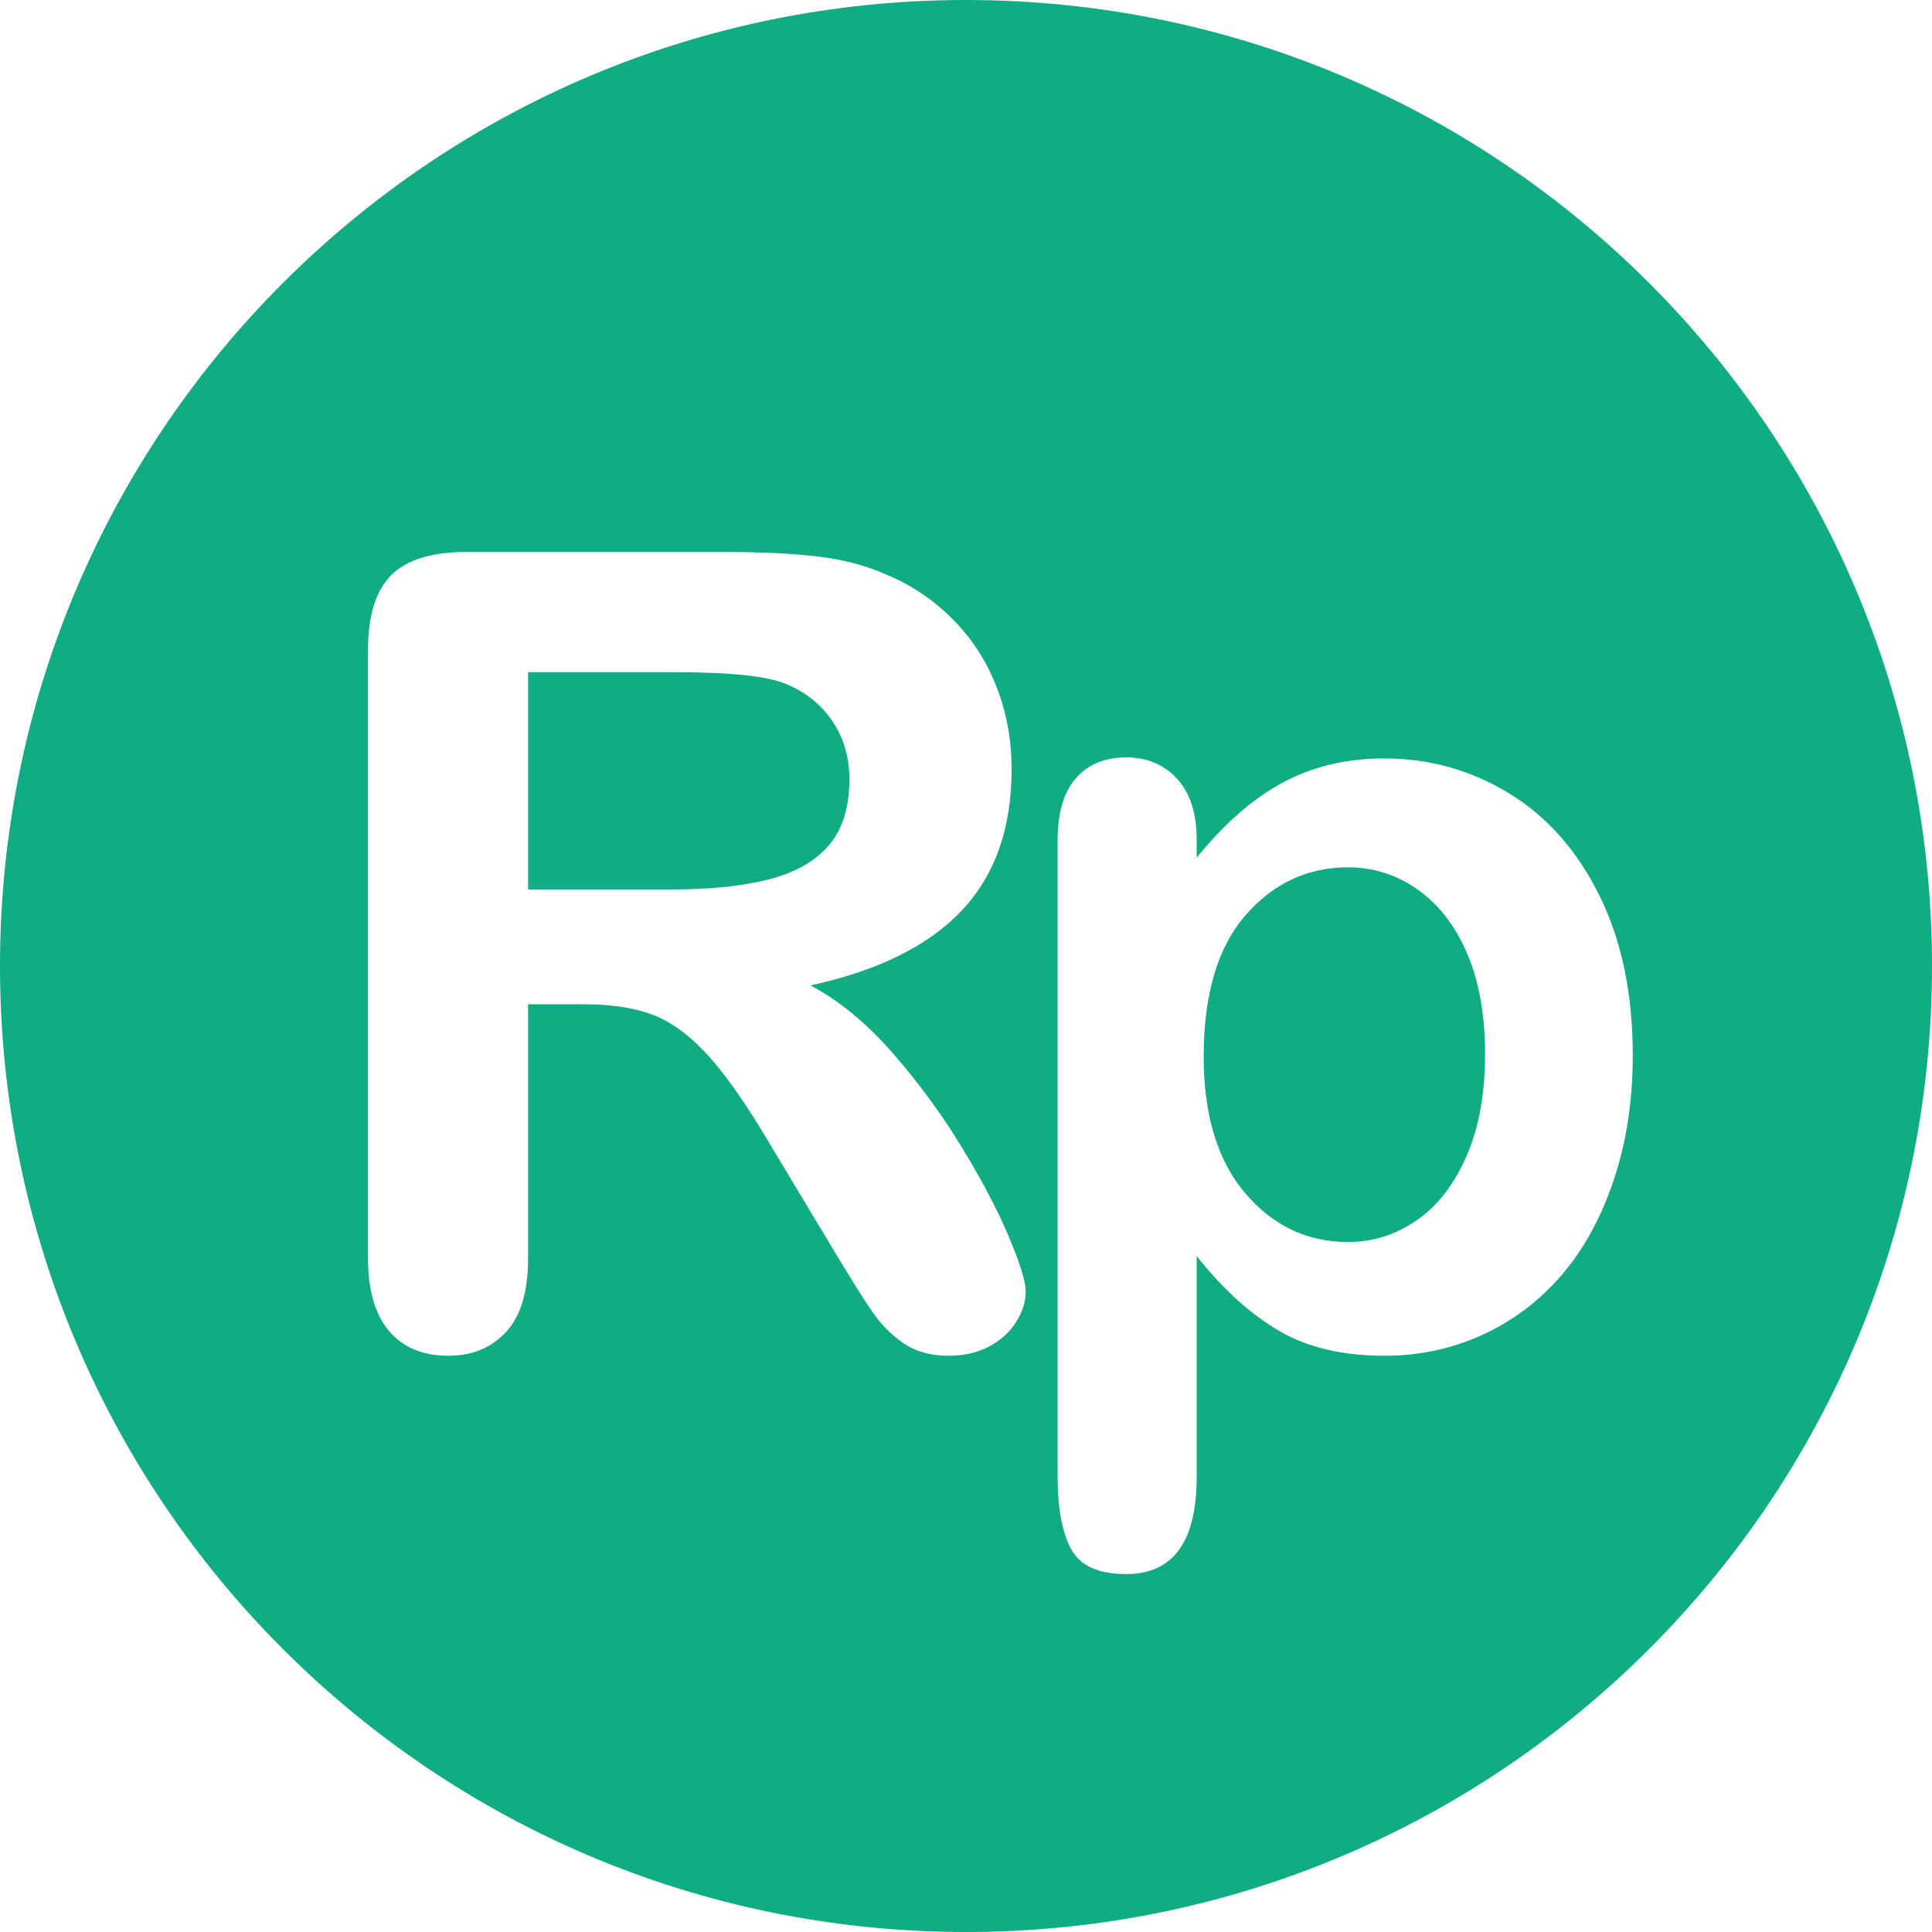 <?xml version="1.0" encoding="UTF-8"?>
<svg width="42px" height="42px" viewBox="0 0 42 42" version="1.1" xmlns="http://www.w3.org/2000/svg" xmlns:xlink="http://www.w3.org/1999/xlink">
    <!-- Generator: Sketch 60.1 (88133) - https://sketch.com -->
    <title>ic-solution-title</title>
    <desc>Created with Sketch.</desc>
    <g id="Website" stroke="none" stroke-width="1" fill="none" fill-rule="evenodd">
        <g id="solutions" transform="translate(-1059, -784)">
            <g id="block" transform="translate(0, 561)">
                <g id="solution-title" transform="translate(1052, 216)">
                    <rect id="base" x="0" y="0" width="56" height="56"></rect>
                    <path d="M28,7 C39.598,7 49,16.402 49,28 C49,39.598 39.598,49 28,49 C16.402,49 7,39.598 7,28 C7,16.402 16.402,7 28,7 Z M31.48,23.465 C31.019,23.465 30.655,23.615 30.39,23.916 C30.124,24.217 29.991,24.672 29.991,25.281 L29.991,25.281 L29.991,39.086 C29.991,39.781 30.089,40.311 30.284,40.674 C30.48,41.037 30.878,41.219 31.48,41.219 C32.503,41.219 33.015,40.516 33.015,39.109 L33.015,39.109 L33.015,34.305 C33.577,35.016 34.169,35.555 34.79,35.922 C35.411,36.289 36.179,36.473 37.093,36.473 C37.851,36.473 38.56,36.322 39.22,36.021 C39.88,35.721 40.452,35.291 40.937,34.732 C41.421,34.174 41.802,33.482 42.079,32.658 C42.357,31.834 42.495,30.93 42.495,29.945 C42.495,28.609 42.255,27.453 41.774,26.477 C41.294,25.5 40.64,24.758 39.812,24.25 C38.983,23.742 38.077,23.488 37.093,23.488 C36.273,23.488 35.538,23.662 34.89,24.01 C34.241,24.357 33.616,24.902 33.015,25.645 L33.015,25.645 L33.015,25.258 C33.015,24.68 32.872,24.236 32.587,23.928 C32.302,23.619 31.933,23.465 31.48,23.465 Z M22.793,19 L17.133,19 C16.383,19 15.84,19.168 15.504,19.504 C15.168,19.84 15,20.383 15,21.133 L15,21.133 L15,34.352 C15,35.047 15.152,35.574 15.457,35.934 C15.762,36.293 16.191,36.473 16.746,36.473 C17.262,36.473 17.68,36.301 18,35.957 C18.32,35.613 18.48,35.078 18.48,34.352 L18.48,34.352 L18.48,28.832 L19.699,28.832 C20.316,28.832 20.828,28.914 21.234,29.078 C21.641,29.242 22.041,29.547 22.436,29.992 C22.83,30.438 23.277,31.086 23.777,31.938 L23.777,31.938 L25.308,34.484 C25.485,34.775 25.639,35.022 25.77,35.226 L25.77,35.226 L25.951,35.5 C26.143,35.781 26.371,36.014 26.637,36.197 C26.902,36.381 27.23,36.473 27.621,36.473 C27.949,36.473 28.238,36.408 28.488,36.279 C28.738,36.15 28.936,35.975 29.08,35.752 C29.225,35.529 29.297,35.305 29.297,35.078 C29.297,34.908 29.222,34.628 29.074,34.238 L29.074,34.238 L28.928,33.877 C28.682,33.295 28.338,32.643 27.896,31.92 C27.455,31.197 26.953,30.516 26.391,29.875 C25.828,29.234 25.238,28.75 24.621,28.422 C26.09,28.102 27.186,27.559 27.908,26.793 C28.631,26.027 28.992,25.004 28.992,23.723 C28.992,23.098 28.885,22.506 28.67,21.947 C28.455,21.389 28.141,20.898 27.727,20.477 C27.312,20.055 26.836,19.73 26.297,19.504 C25.852,19.301 25.352,19.166 24.797,19.1 C24.242,19.033 23.574,19 22.793,19 L22.793,19 Z M36.308,25.855 C36.862,25.855 37.368,26.018 37.825,26.342 C38.282,26.666 38.64,27.131 38.898,27.736 C39.155,28.342 39.284,29.066 39.284,29.91 C39.284,30.785 39.148,31.531 38.874,32.148 C38.601,32.766 38.237,33.229 37.784,33.537 C37.331,33.846 36.839,34 36.308,34 C35.417,34 34.671,33.646 34.069,32.939 C33.468,32.232 33.167,31.242 33.167,29.969 C33.167,28.617 33.47,27.594 34.075,26.898 C34.681,26.203 35.425,25.855 36.308,25.855 Z M21.691,21.613 C22.887,21.613 23.687,21.699 24.094,21.871 C24.523,22.051 24.859,22.322 25.102,22.686 C25.344,23.049 25.465,23.469 25.465,23.945 C25.465,24.555 25.314,25.033 25.014,25.381 C24.713,25.729 24.277,25.975 23.707,26.119 C23.137,26.264 22.434,26.336 21.598,26.336 L21.598,26.336 L18.48,26.336 L18.48,21.613 Z" id="Combined-Shape" fill="#10AC84" fill-rule="nonzero"></path>
                </g>
            </g>
        </g>
    </g>
</svg>